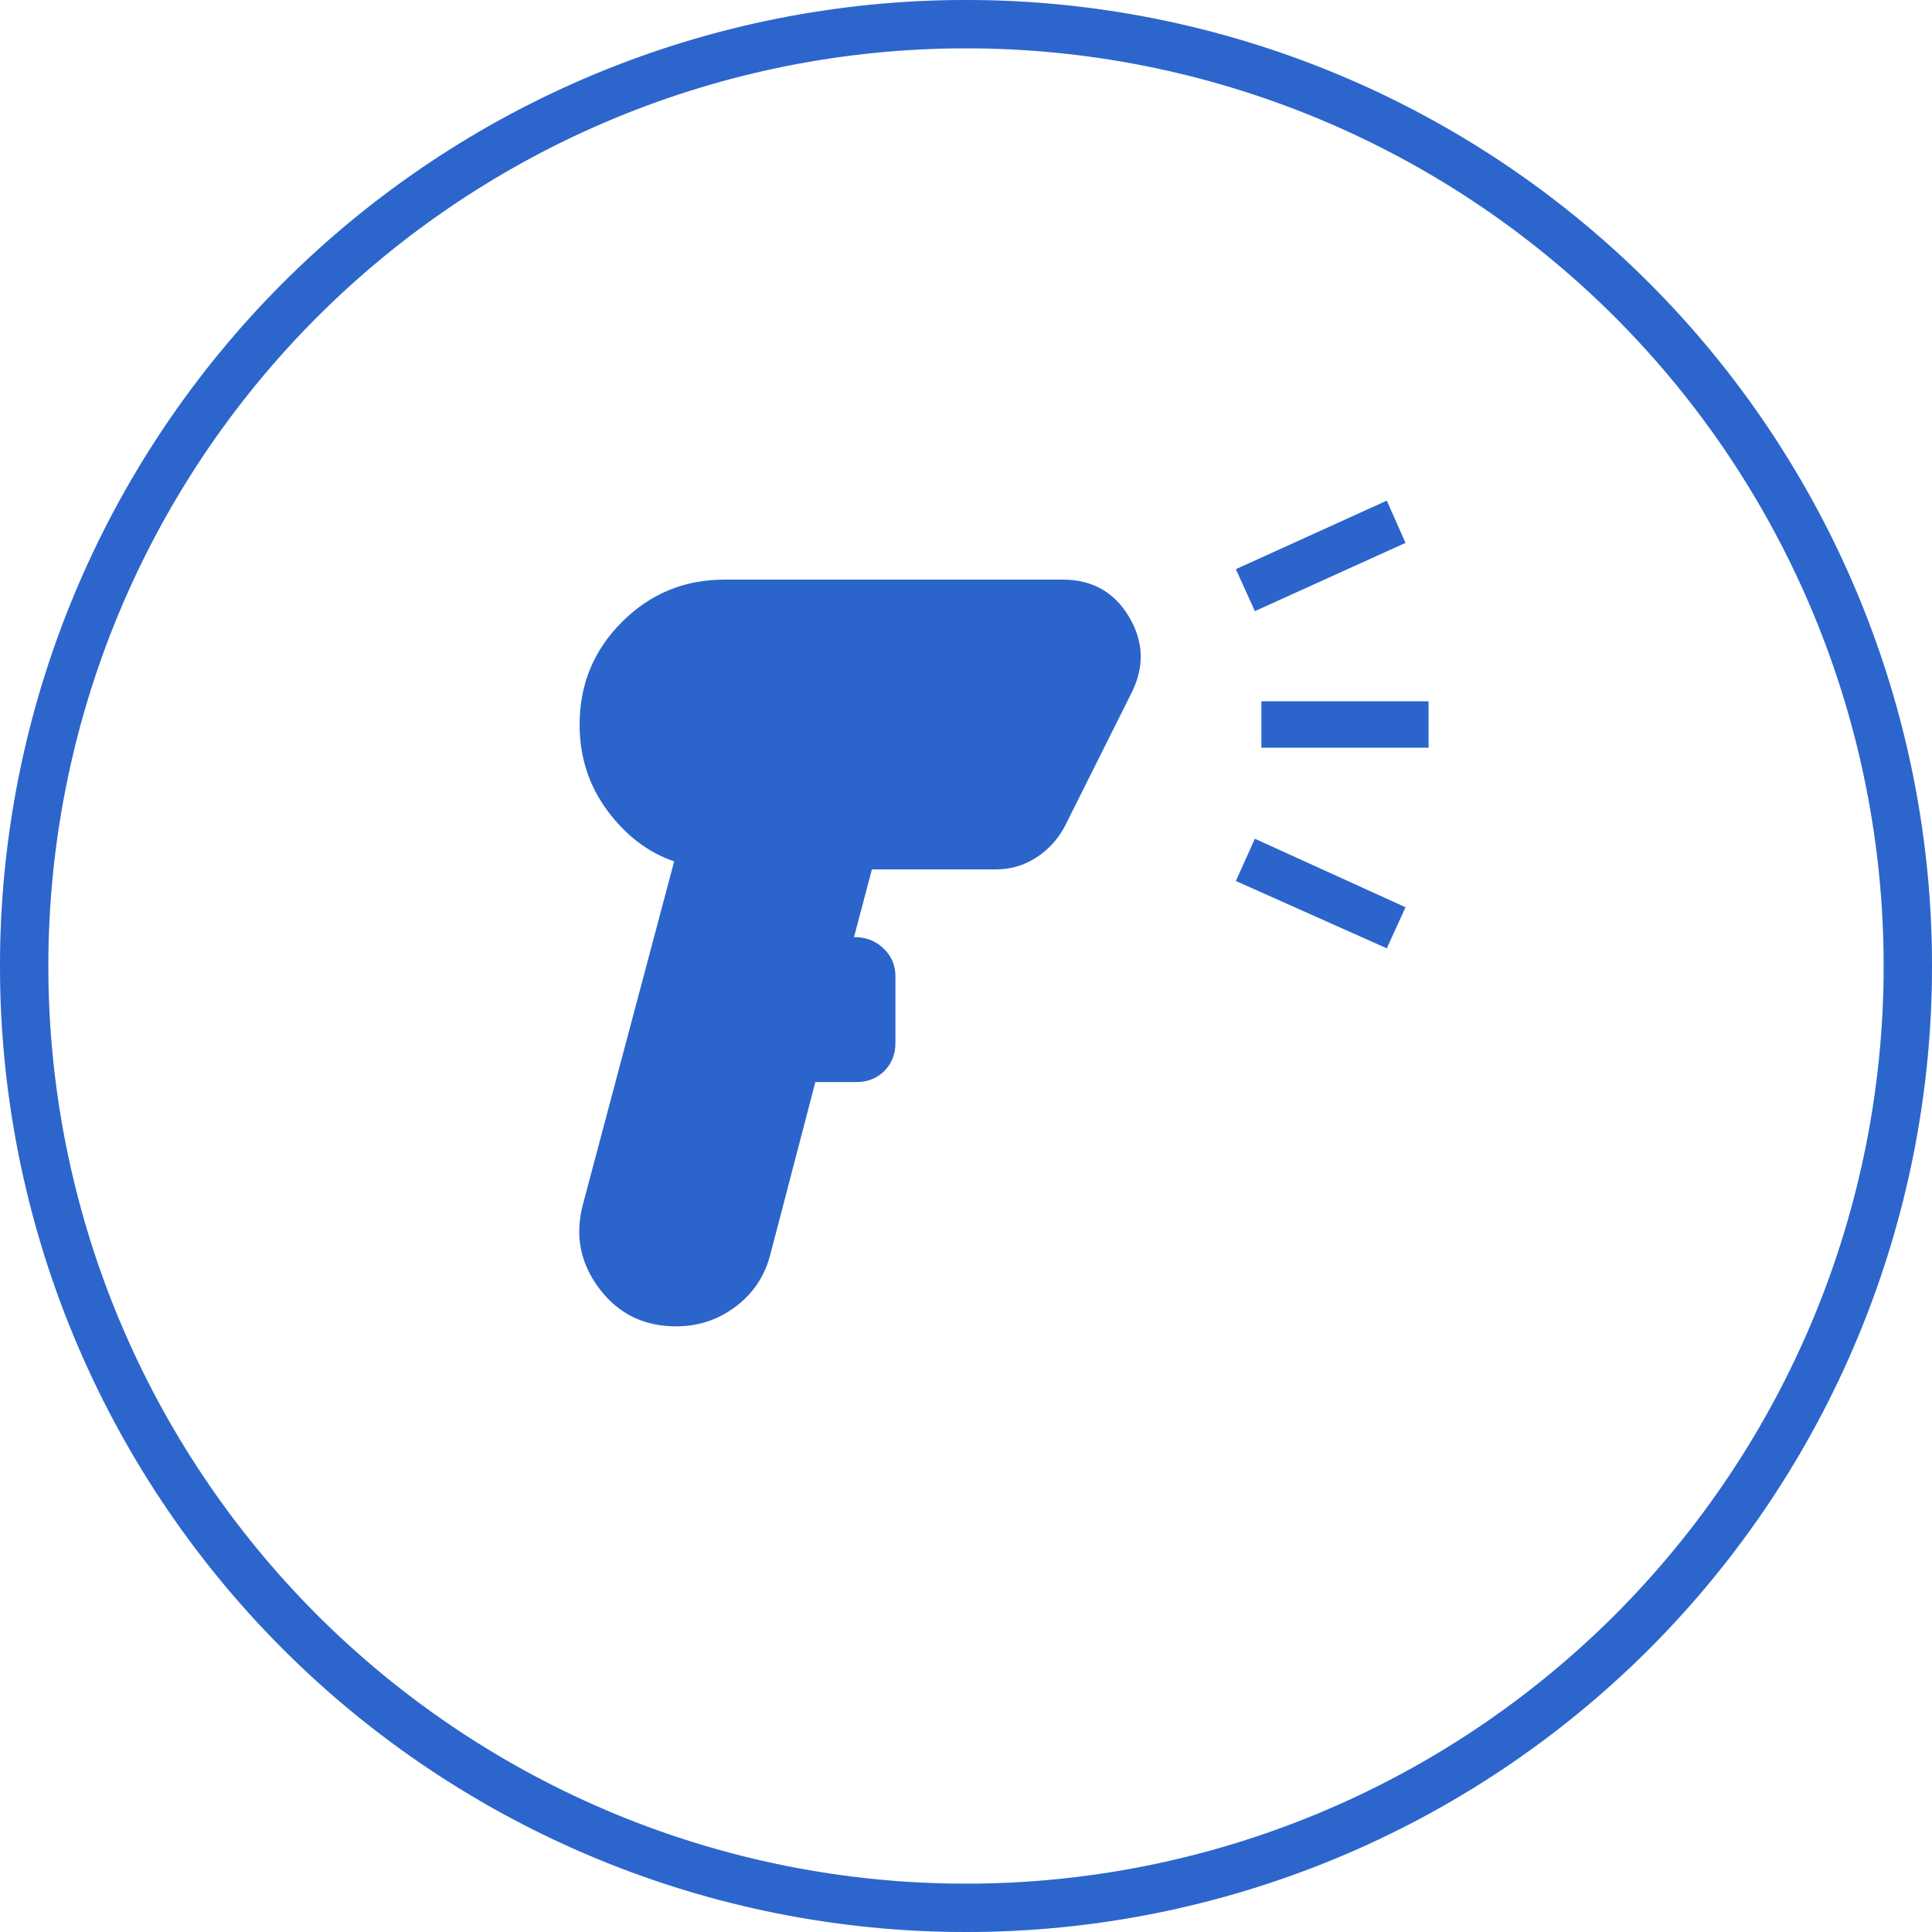 <?xml version="1.0" encoding="UTF-8"?> <svg xmlns="http://www.w3.org/2000/svg" width="40" height="40" viewBox="0 0 40 40" fill="none"><circle cx="20" cy="20" r="19.5" stroke="#C9D9F0"></circle><path d="M20 0.5C22.561 0.5 25.096 1.004 27.462 1.984C29.828 2.964 31.978 4.401 33.789 6.211C35.599 8.022 37.036 10.172 38.016 12.538C38.996 14.903 39.5 17.439 39.5 20C39.5 22.561 38.996 25.096 38.016 27.462C37.036 29.828 35.599 31.978 33.789 33.789C31.978 35.599 29.828 37.036 27.462 38.016C25.096 38.996 22.561 39.5 20 39.5C17.439 39.5 14.903 38.996 12.538 38.016C10.172 37.036 8.022 35.599 6.211 33.789C4.401 31.978 2.964 29.828 1.984 27.462C1.004 25.096 0.5 22.561 0.5 20C0.5 17.439 1.004 14.903 1.984 12.538C2.964 10.172 4.401 8.022 6.211 6.211C8.022 4.401 10.172 2.964 12.538 1.984C14.903 1.004 17.439 0.5 20 0.5L20 0.5Z" stroke="#2C66CC"></path><mask id="mask0_5254_238" style="mask-type:alpha" maskUnits="userSpaceOnUse" x="8" y="8" width="24" height="24"><path d="M32 8H8V32H32V8Z" fill="#D9D9D9"></path></mask><g mask="url(#mask0_5254_238)"><path d="M14 27.461C13.334 27.461 12.804 27.202 12.411 26.683C12.018 26.165 11.902 25.591 12.062 24.961L13.958 17.834C13.421 17.651 12.96 17.301 12.576 16.784C12.192 16.267 12 15.673 12 15C12 14.169 12.293 13.461 12.877 12.877C13.462 12.292 14.169 12 15 12H22C22.609 12 23.067 12.255 23.373 12.767C23.68 13.278 23.698 13.803 23.429 14.342L22.044 17.111C21.9 17.381 21.702 17.596 21.451 17.757C21.201 17.919 20.922 18 20.616 18H18.052L17.681 19.403H17.75C17.97 19.416 18.156 19.499 18.309 19.653C18.462 19.806 18.539 19.992 18.539 20.211V21.596C18.539 21.828 18.462 22.02 18.309 22.174C18.156 22.327 17.963 22.403 17.731 22.403H16.881L15.939 26.011C15.819 26.443 15.58 26.793 15.22 27.06C14.859 27.328 14.453 27.461 14 27.461ZM25.981 12.653L25.587 11.784L28.712 10.365L29.1 11.24L25.981 12.653ZM28.712 19.634L25.587 18.24L25.981 17.365L29.1 18.784L28.712 19.634ZM26.116 15.48V14.519H29.577V15.48H26.116Z" fill="#2B65CC"></path></g></svg> 